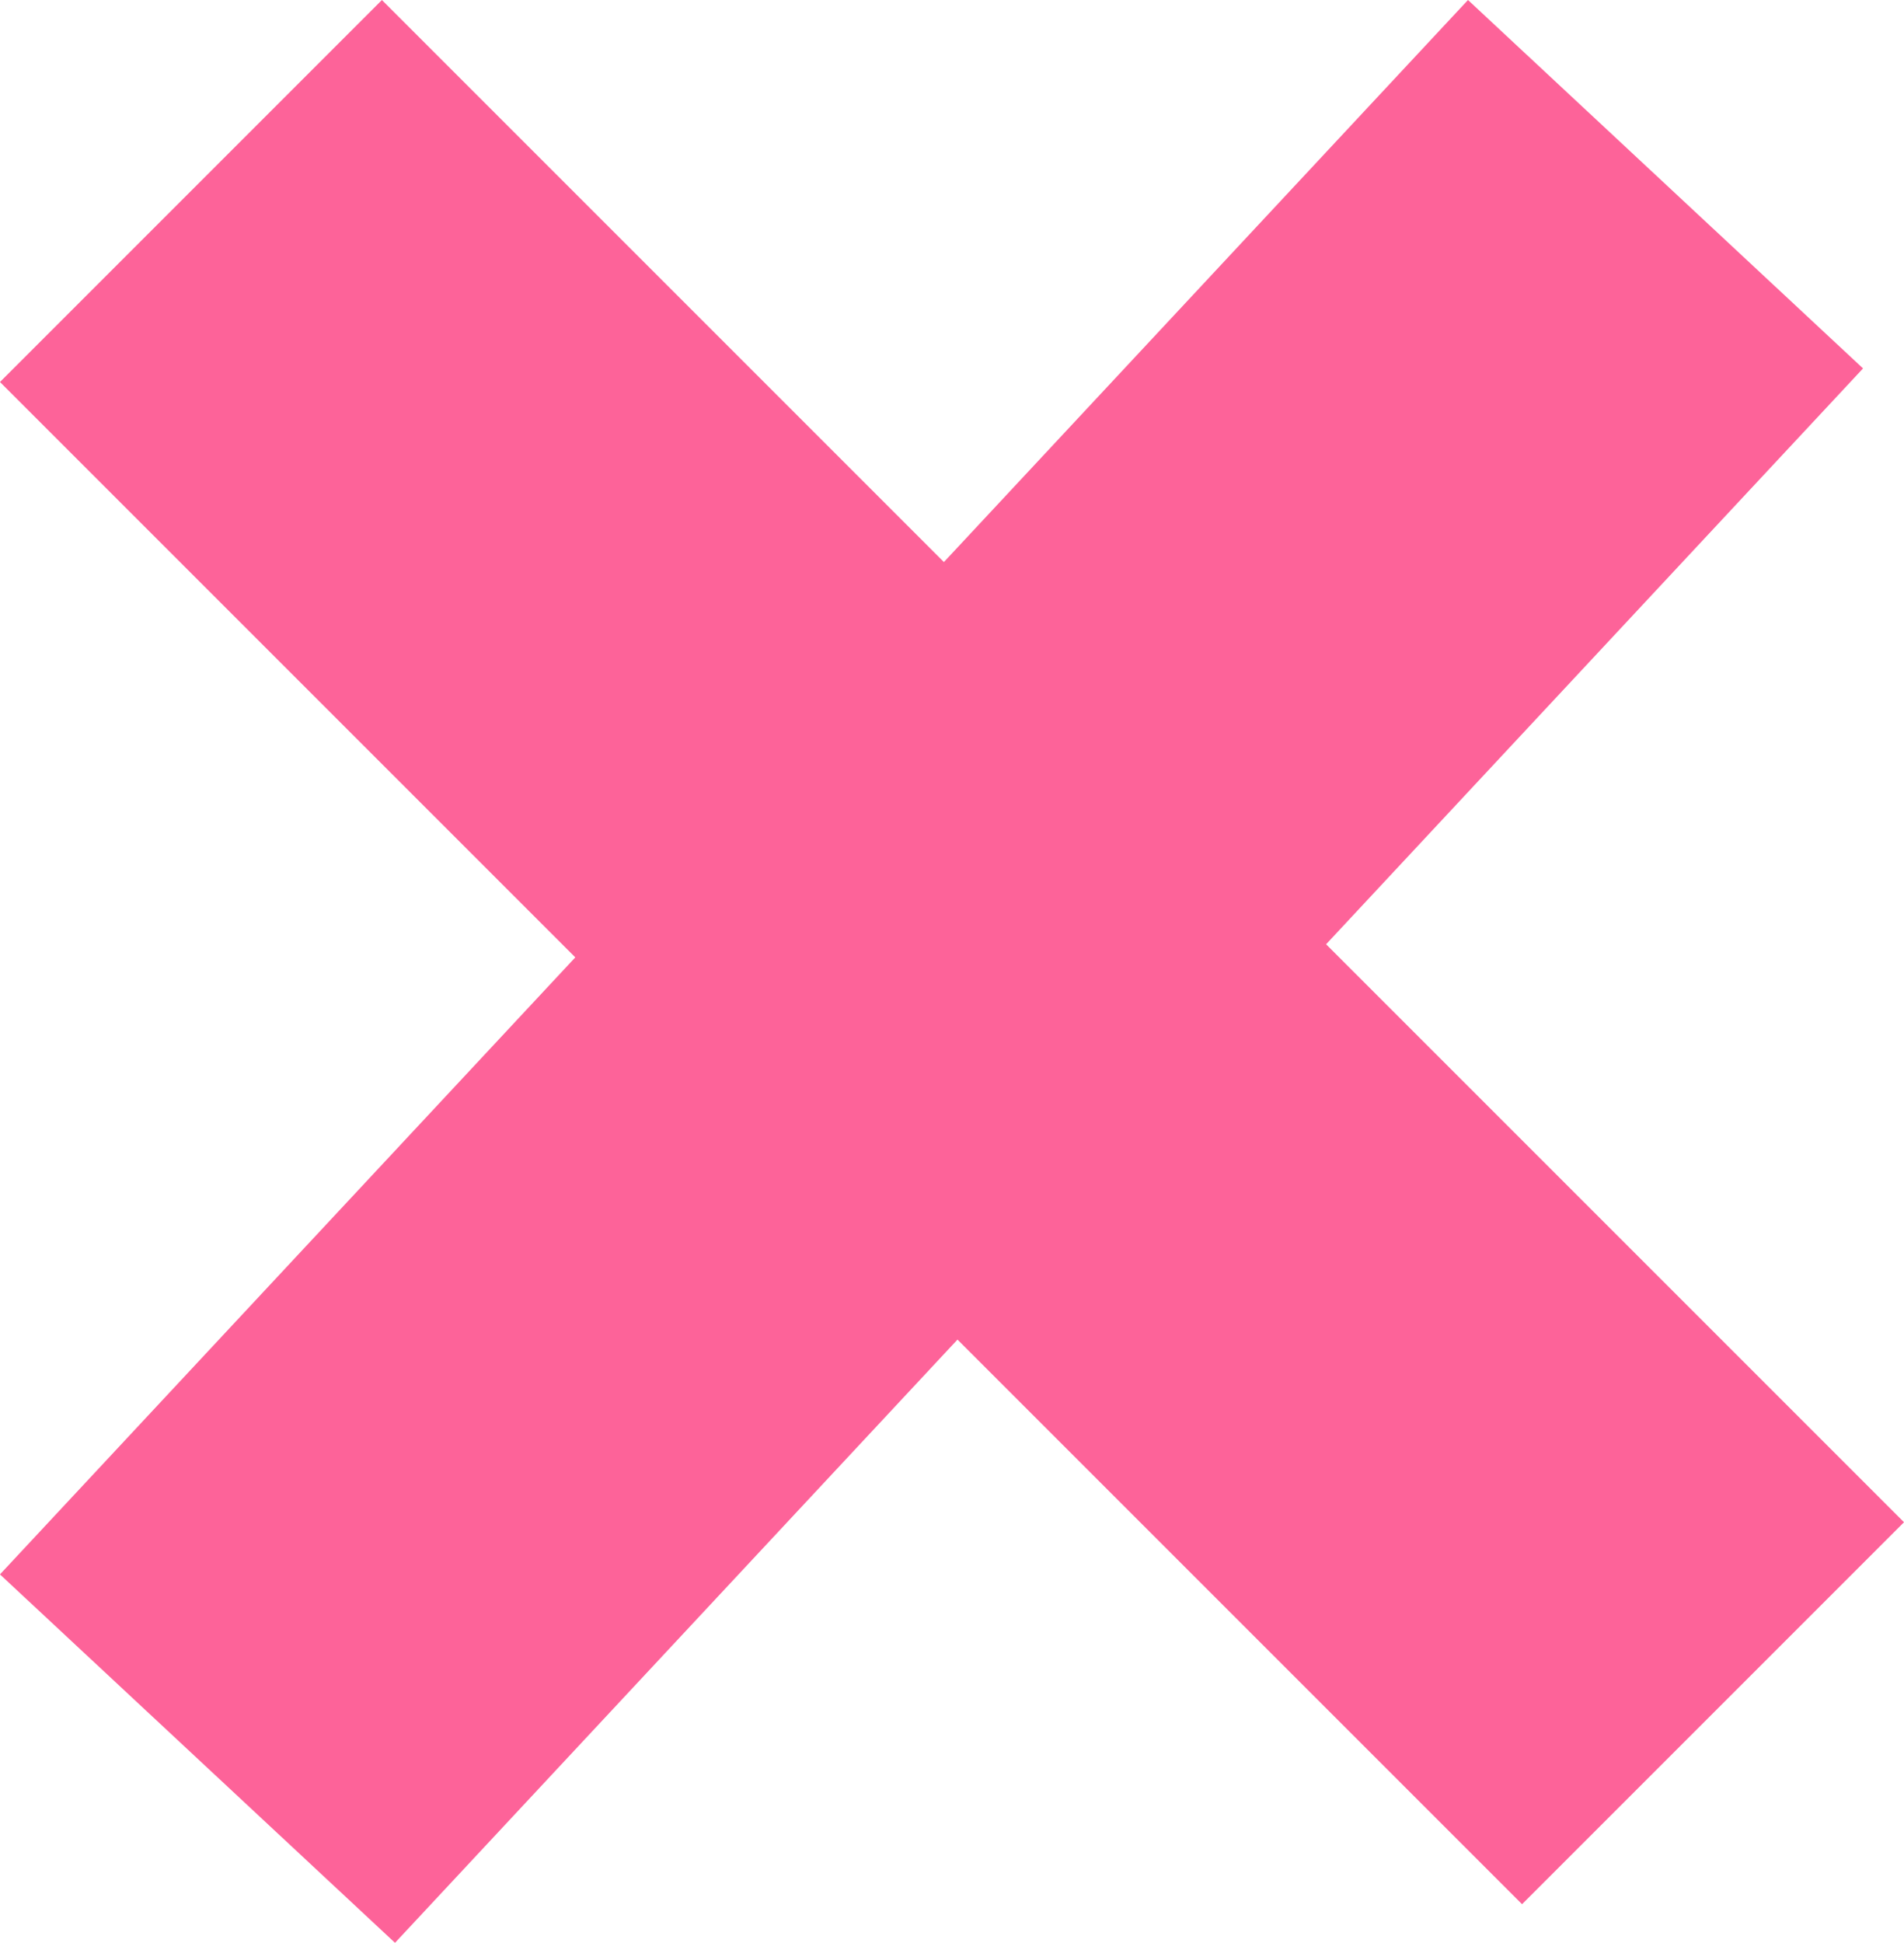 <svg id="Group_4574" data-name="Group 4574" xmlns="http://www.w3.org/2000/svg" width="15.904" height="16.227" viewBox="0 0 15.904 16.227">
  <rect id="Rectangle_1624" data-name="Rectangle 1624" width="4.512" height="17.98" transform="translate(12.262 0) rotate(43)" fill="#fd6399"/>
  <rect id="Rectangle_1626" data-name="Rectangle 1626" width="4.512" height="17.98" transform="translate(15.904 12.714) rotate(135)" fill="#fd6399"/>
</svg>
